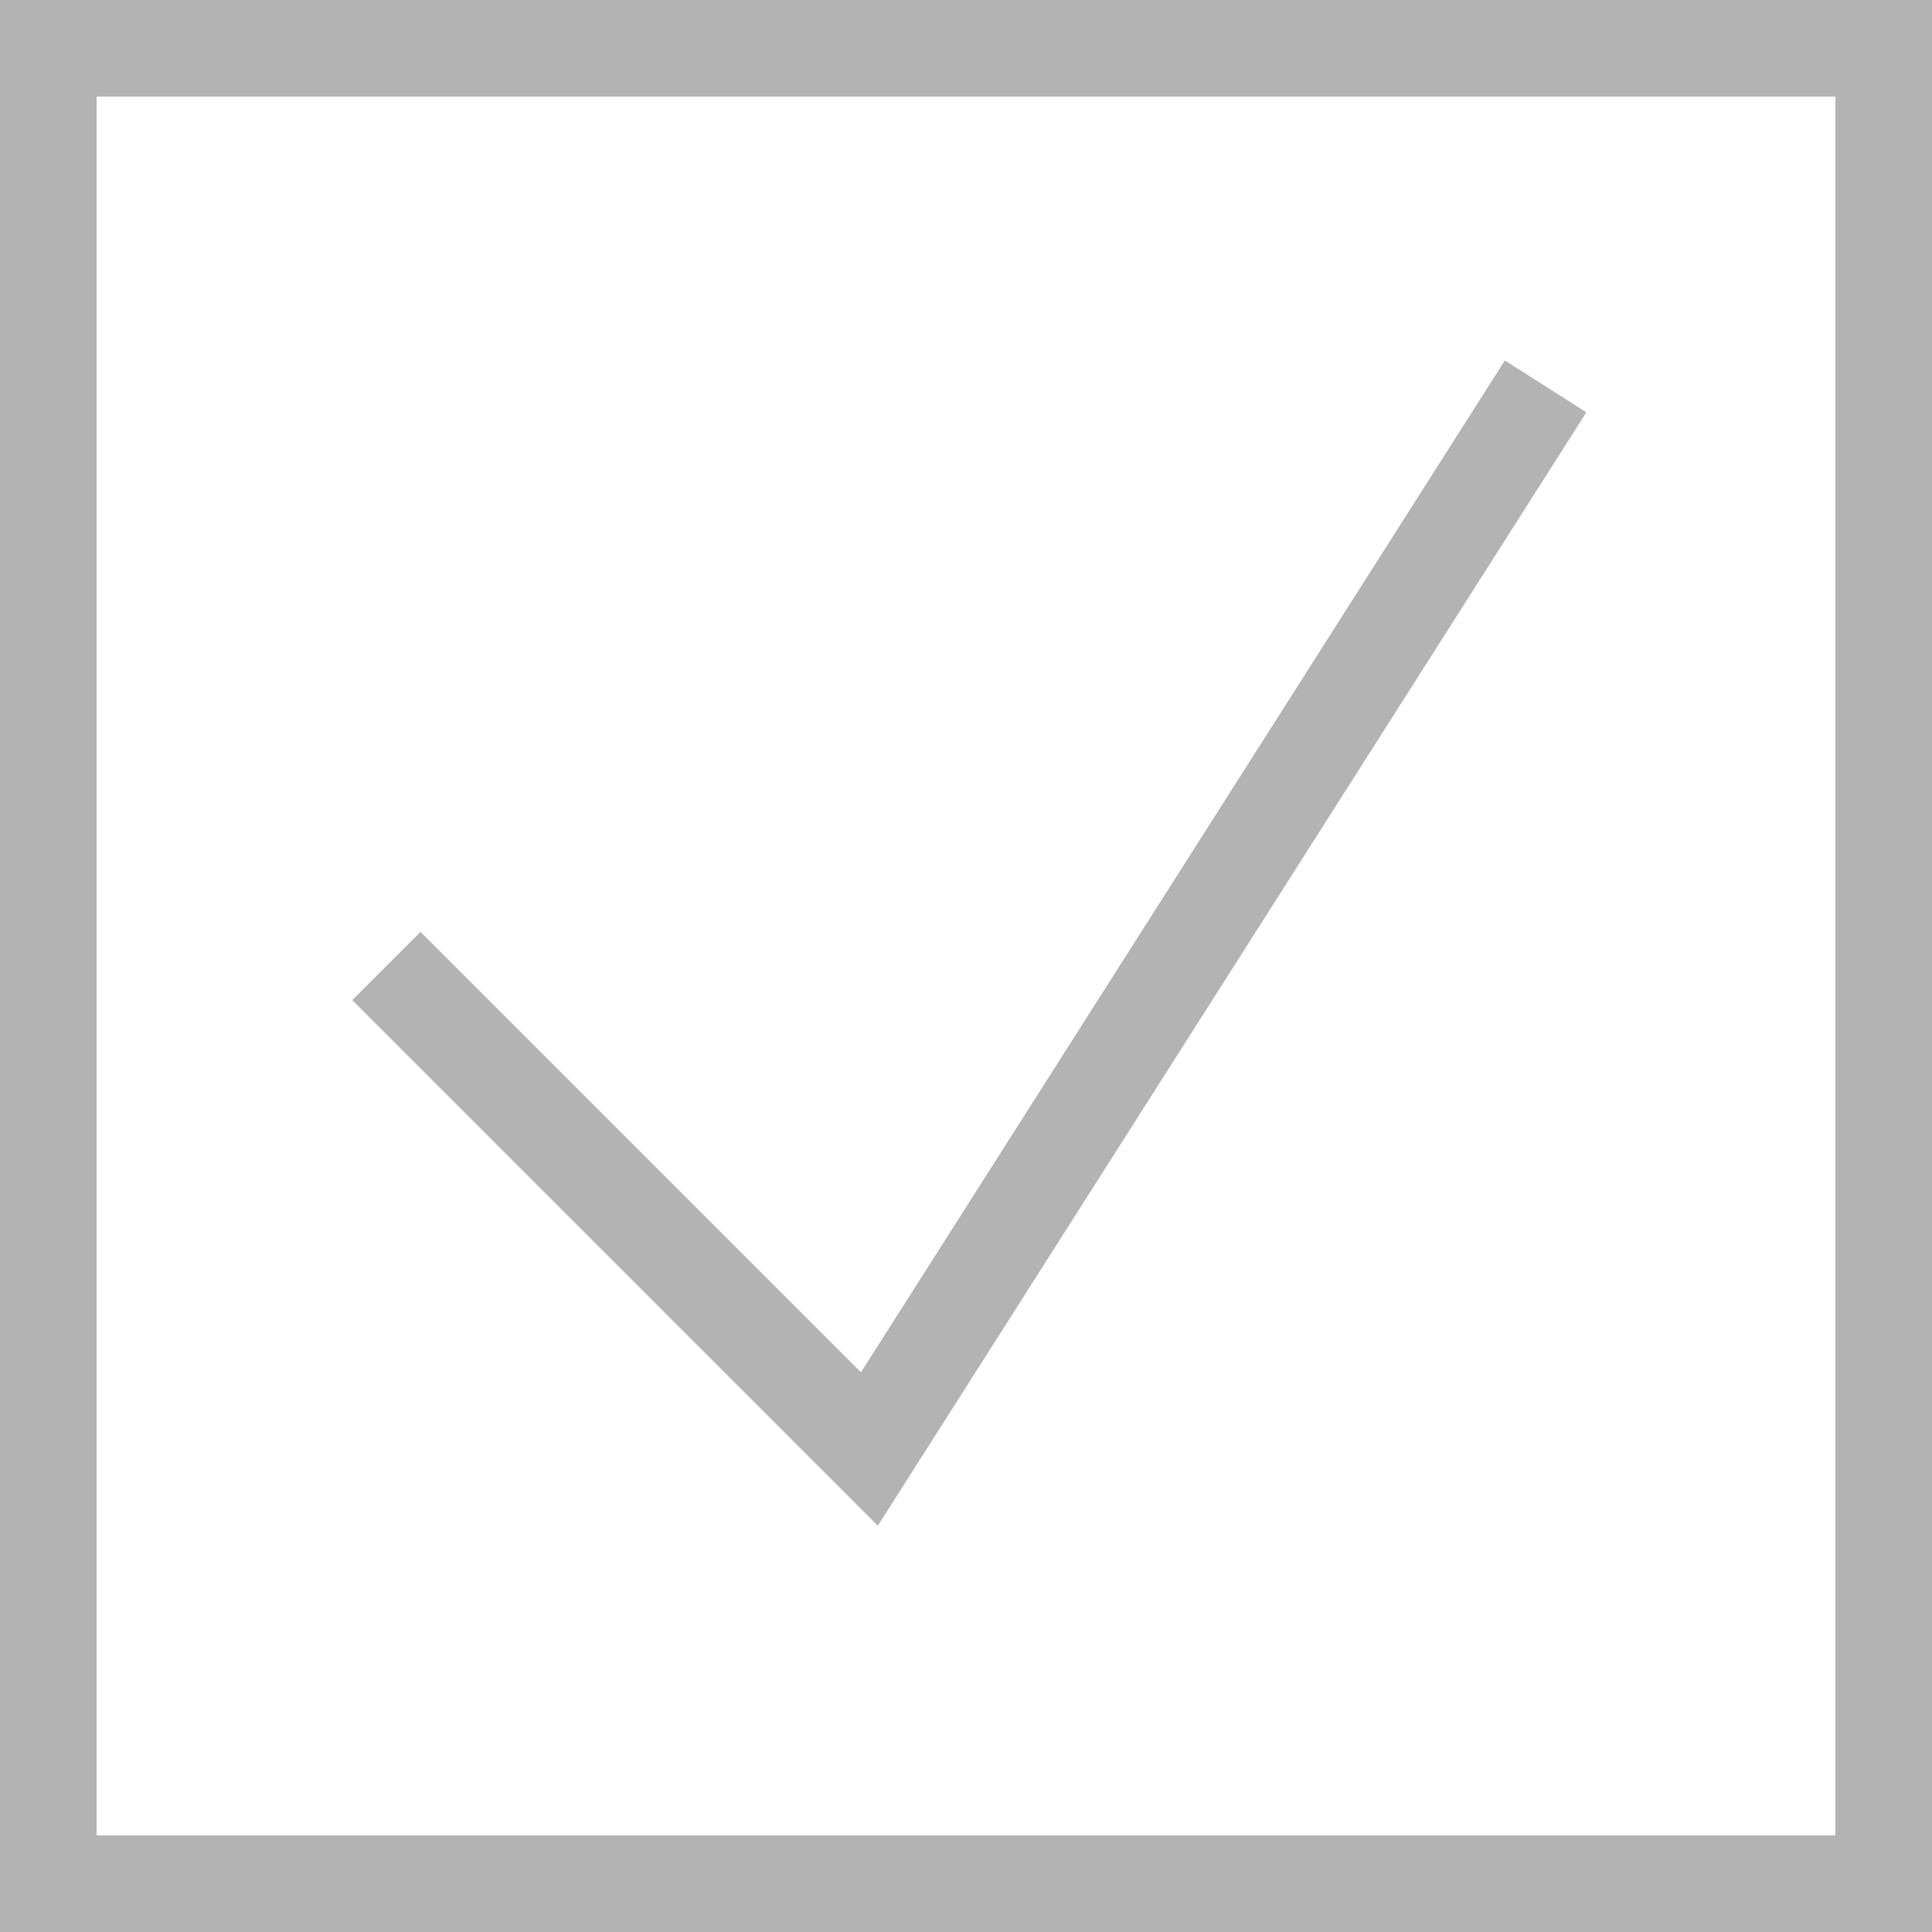 <?xml version="1.0" encoding="UTF-8"?> <svg xmlns="http://www.w3.org/2000/svg" width="20" height="20" viewBox="0 0 20 20" fill="none"> <rect x="0.5" y="0.5" width="19" height="19" stroke="#B3B3B3"></rect> <path d="M4 10L9 15L16 4" stroke="#B3B3B3"></path> </svg> 